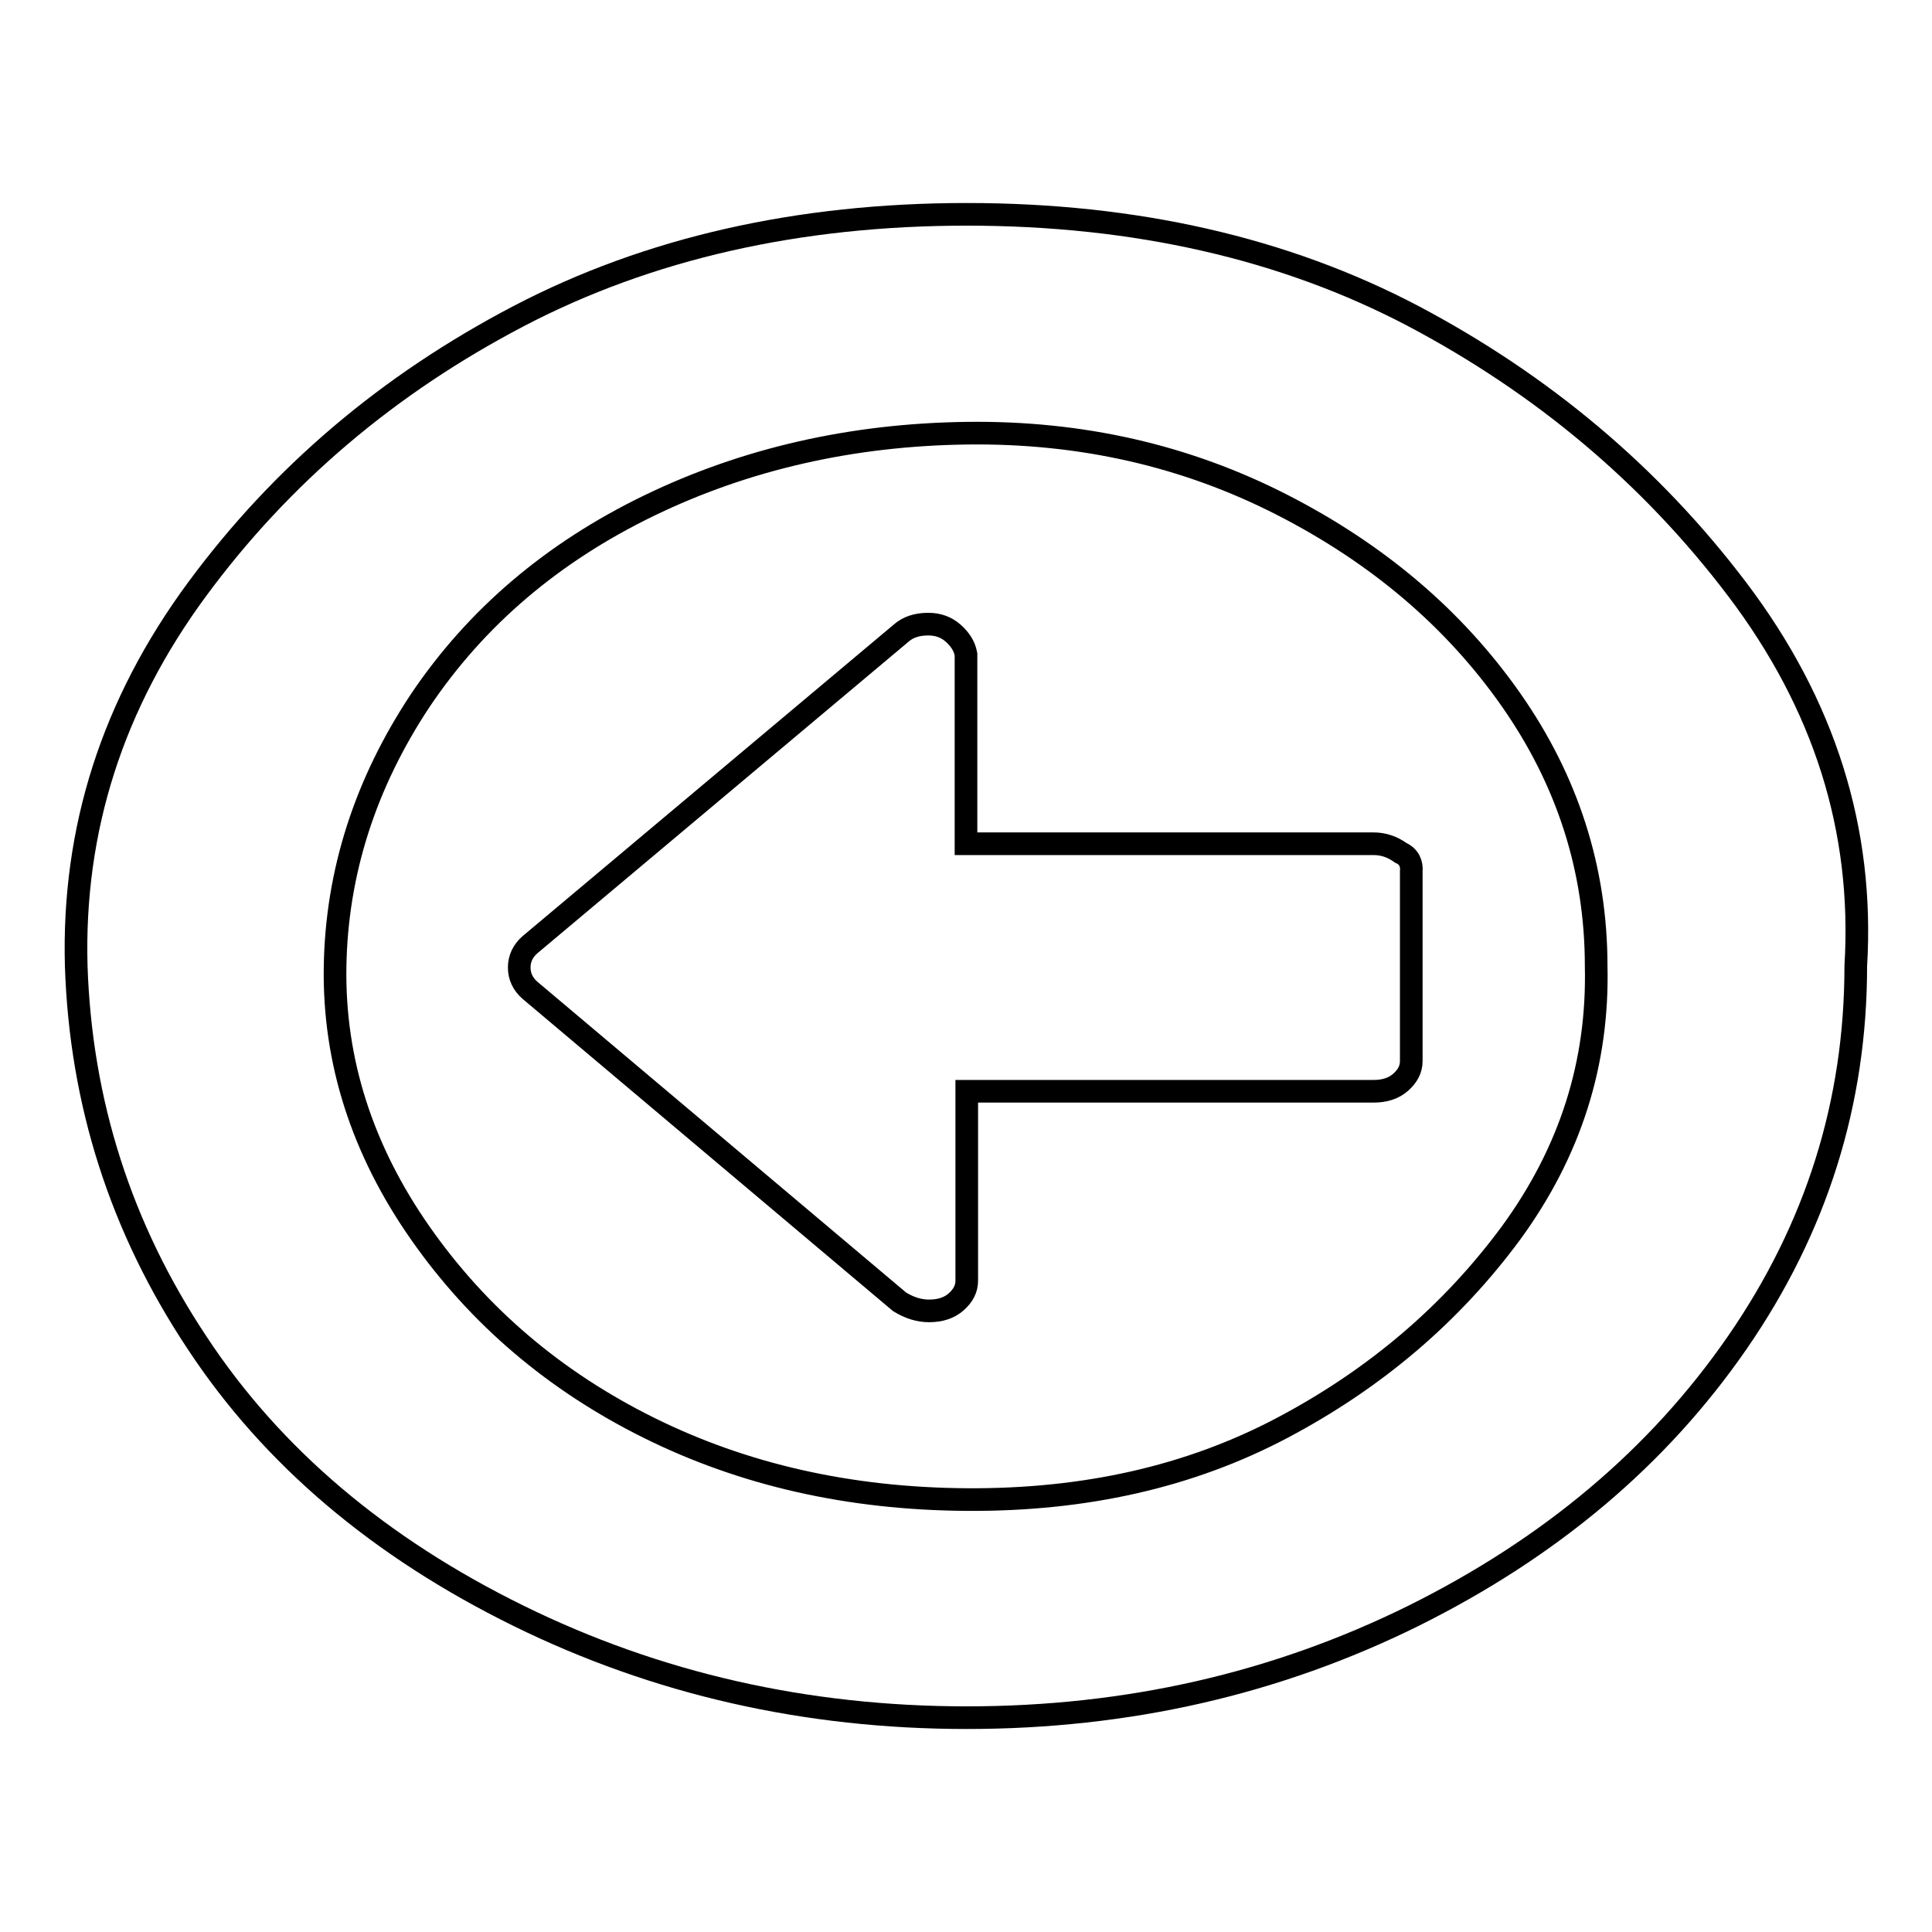 <?xml version="1.0" encoding="utf-8"?>
<!-- Svg Vector Icons : http://www.onlinewebfonts.com/icon -->
<!DOCTYPE svg PUBLIC "-//W3C//DTD SVG 1.1//EN" "http://www.w3.org/Graphics/SVG/1.1/DTD/svg11.dtd">
<svg version="1.1" xmlns="http://www.w3.org/2000/svg" xmlns:xlink="http://www.w3.org/1999/xlink" x="0px" y="0px" viewBox="0 0 256 256" enable-background="new 0 0 256 256" xml:space="preserve">
<g><g><path stroke-width="3" fill-opacity="0" stroke="#000000"  d="M187,115.5v25.1c0,1.1-0.5,2-1.4,2.8c-0.9,0.8-2.1,1.2-3.6,1.2h-53.9v25.1c0,1.1-0.5,2-1.4,2.8c-0.9,0.8-2.1,1.2-3.6,1.2c-1.3,0-2.6-0.4-3.9-1.2l-49-41.3c-0.9-0.8-1.4-1.8-1.4-3s0.5-2.2,1.4-3l49.2-41.3c0.9-0.8,2.1-1.2,3.6-1.2c1.3,0,2.4,0.4,3.3,1.2c0.9,0.8,1.5,1.7,1.7,2.8v25.1H182c1.3,0,2.5,0.4,3.6,1.2C186.7,113.5,187.1,114.4,187,115.5L187,115.5z M211.5,128c0-12.8-3.8-24.6-11.3-35.3c-7.5-10.7-17.6-19.3-30.3-25.8c-12.7-6.5-26.6-9.7-41.8-9.5C112.9,57.6,98.8,60.8,86,67c-12.8,6.2-22.9,14.8-30.3,25.8c-7.3,11-11.1,22.8-11.3,35.3c-0.2,12.5,3.6,24.3,11.3,35.3c7.7,11,17.8,19.6,30.3,25.8c12.5,6.2,26.5,9.4,42.1,9.5c15.6,0.1,29.5-3,41.8-9.5c12.3-6.5,22.4-15.1,30.3-25.8C208.1,152.6,211.8,140.8,211.5,128L211.5,128z M245.9,128c0,18.1-5.2,34.7-15.7,49.9c-10.5,15.2-24.8,27.2-42.9,36.2c-18.2,9-37.9,13.5-59.2,13.5c-21.3,0-41.1-4.5-59.4-13.5c-18.3-9-32.6-21-42.6-36.2c-10.1-15.2-15.4-31.8-16-49.9c-0.5-18.1,4.8-34.7,16-49.9c11.2-15.2,25.4-27.2,42.6-36.2c17.2-9,37.1-13.5,59.4-13.5s42.1,4.5,59.2,13.5c17,9,31.4,21,42.9,36.2C241.7,93.3,247,109.9,245.9,128z"/></g></g>
</svg>